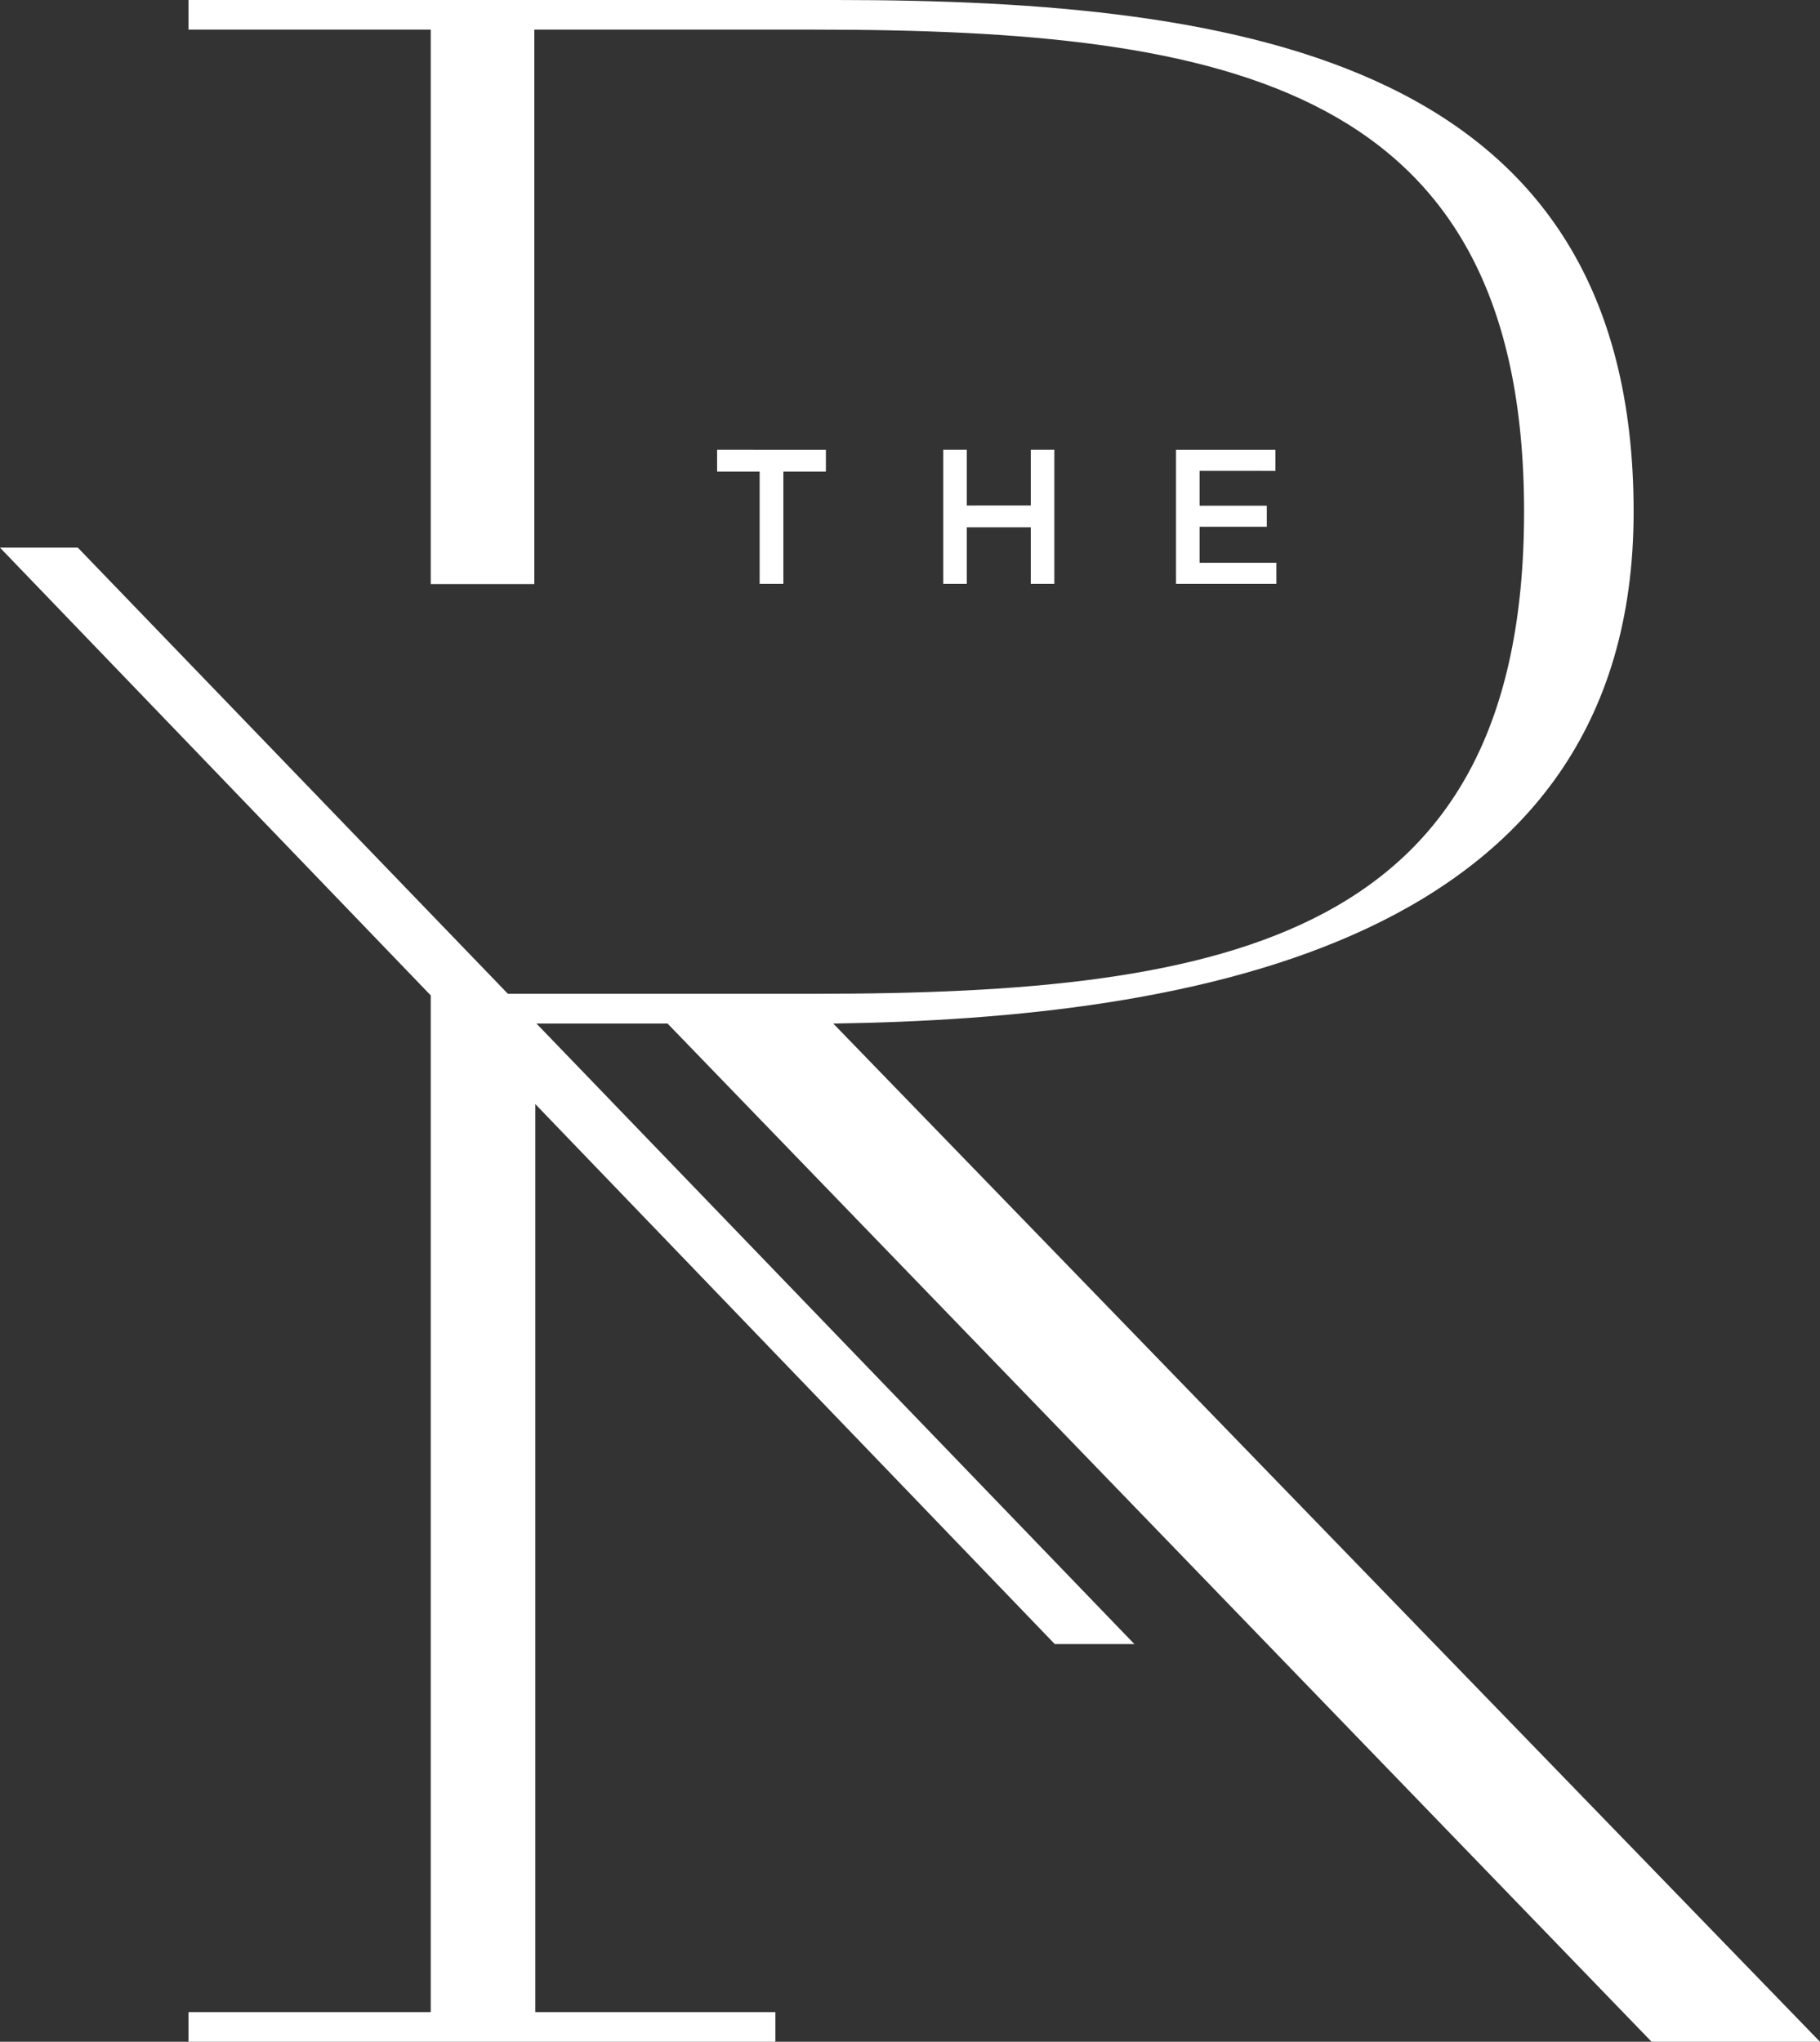 <svg xmlns="http://www.w3.org/2000/svg" xmlns:xlink="http://www.w3.org/1999/xlink" width="64.188" height="72.01" viewBox="0 0 64.188 72.01">
  <rect x="0" y="0" width="64.188" height="72.01" fill="#333333" stroke="none"/>
  <defs>
    <clipPath id="clip-path">
      <rect id="Rectangle_3468" data-name="Rectangle 3468" width="64.188" height="72.01" fill="none"/>
    </clipPath>
  </defs>
  <g id="Group_5368" data-name="Group 5368" clip-path="url(#clip-path)">
    <path id="Path_6873" data-name="Path 6873" d="M58.248,72.01h5.939L29.388,36.1c12.584-.19,28.227-2.755,28.227-18.05C57.615,2.185,43.982,0,29.491,0H6.647V1.045h8.544V20.6h3.654V1.045h9.883c14.682,0,25.023,2,25.023,17.005s-10.341,17-25.023,17H17.913L2.745,19.315H0L15.191,35.106V70.965H6.647V72.01h20.7V70.965H18.879V38.94L37.2,57.985h2.808L18.92,36.1h4.624Z" transform="translate(0 0)" fill="#fff"/>
    <path id="Path_6874" data-name="Path 6874" d="M76.18,51.044V47.086h1.5v-.77H73.843v.77h1.5v3.959Z" transform="translate(-48.552 -30.453)" fill="#fff"/>
    <path id="Path_6875" data-name="Path 6875" d="M97.131,46.315v4.729h.831V49.051h2.256v1.993h.831V46.315h-.831v1.966H97.962V46.315Z" transform="translate(-63.864 -30.453)" fill="#fff"/>
    <path id="Path_6876" data-name="Path 6876" d="M124.6,47.058v-.743h-3.506v4.729h3.54V50.3h-2.709v-1.27h2.371v-.743h-2.371v-1.23Z" transform="translate(-79.618 -30.452)" fill="#fff"/>
  </g>
</svg>

